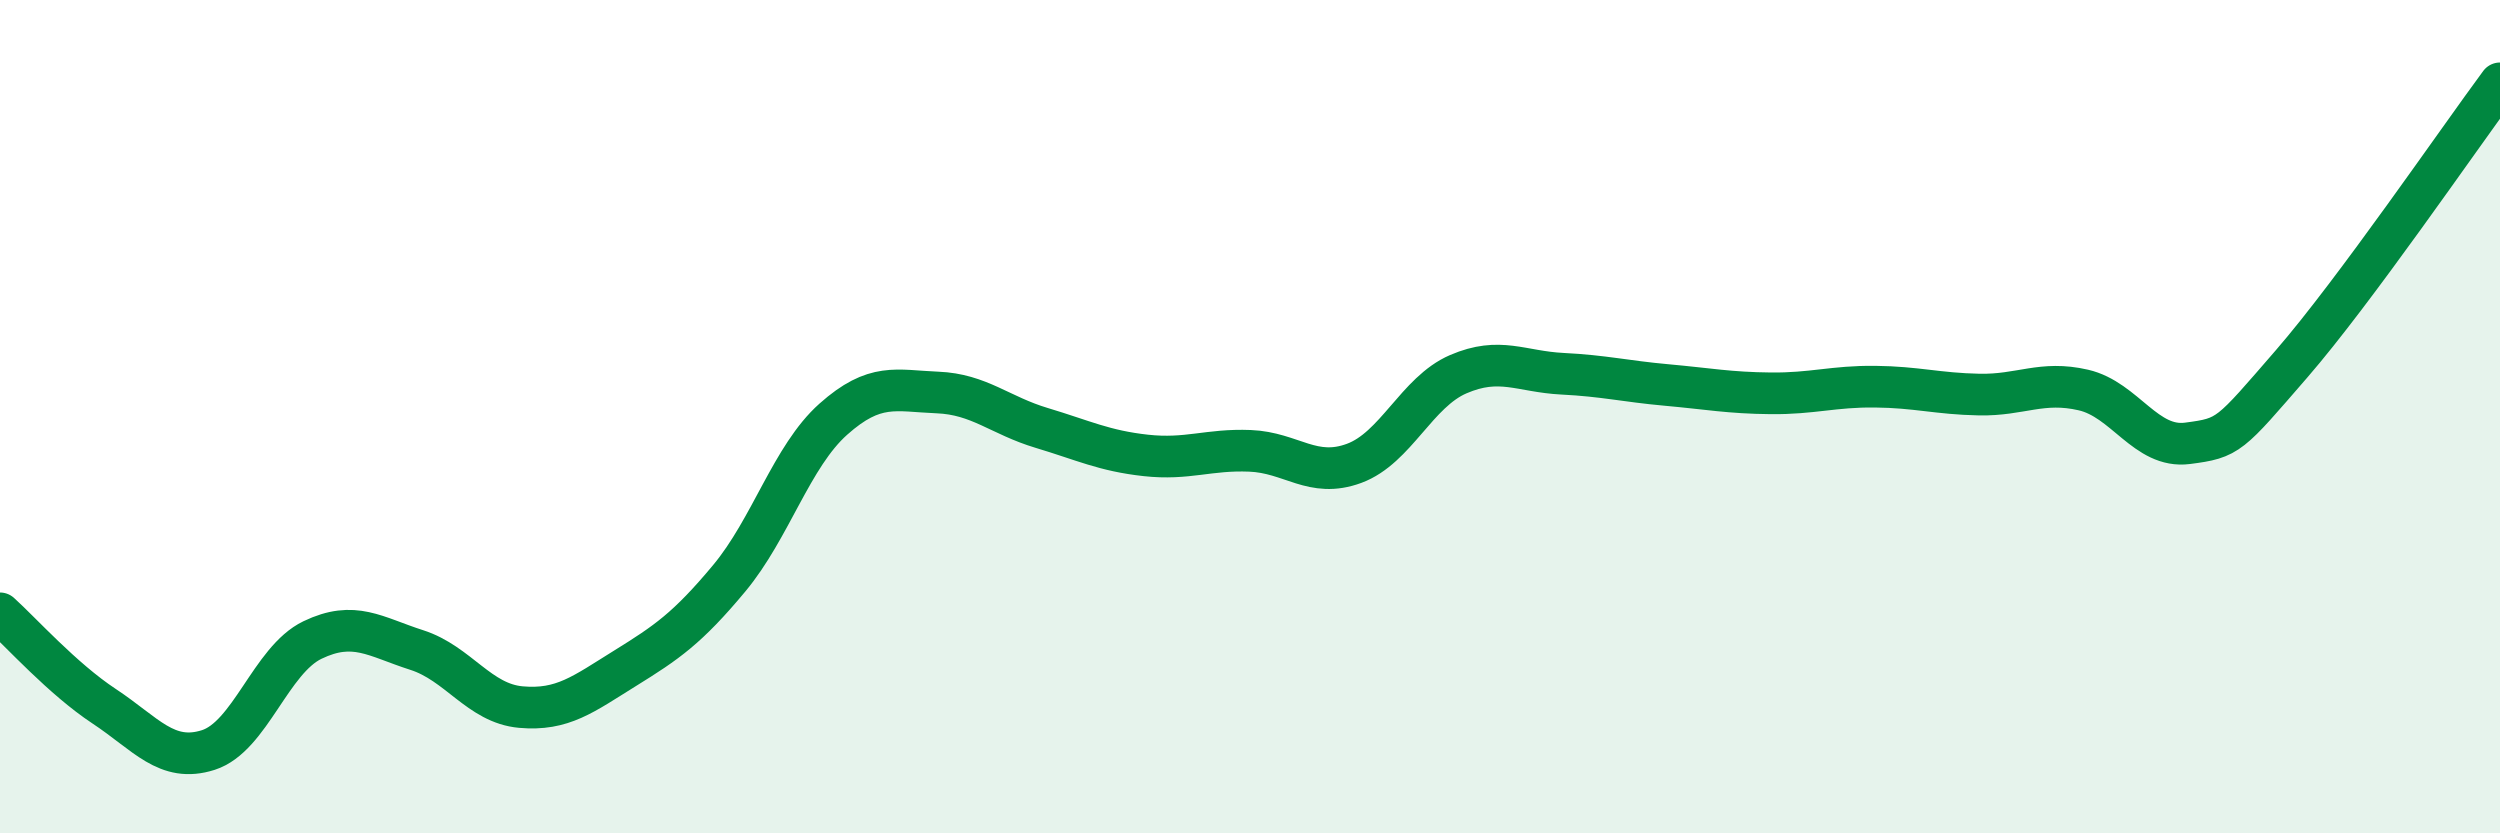 
    <svg width="60" height="20" viewBox="0 0 60 20" xmlns="http://www.w3.org/2000/svg">
      <path
        d="M 0,14.72 C 0.5,15.17 1.5,16.29 2.5,16.95 C 3.5,17.61 4,18.32 5,18 C 6,17.68 6.5,15.84 7.5,15.36 C 8.5,14.88 9,15.28 10,15.6 C 11,15.92 11.5,16.88 12.5,16.97 C 13.5,17.06 14,16.66 15,16.04 C 16,15.42 16.5,15.08 17.5,13.88 C 18.5,12.68 19,10.95 20,10.06 C 21,9.17 21.5,9.38 22.5,9.42 C 23.5,9.46 24,9.97 25,10.27 C 26,10.57 26.5,10.82 27.5,10.93 C 28.5,11.04 29,10.78 30,10.82 C 31,10.86 31.5,11.49 32.5,11.12 C 33.5,10.75 34,9.41 35,8.98 C 36,8.55 36.5,8.92 37.5,8.97 C 38.5,9.02 39,9.15 40,9.24 C 41,9.33 41.5,9.43 42.5,9.44 C 43.5,9.45 44,9.27 45,9.28 C 46,9.29 46.5,9.45 47.5,9.47 C 48.5,9.49 49,9.13 50,9.36 C 51,9.59 51.5,10.77 52.5,10.64 C 53.5,10.51 53.5,10.46 55,8.73 C 56.5,7 59,3.35 60,2L60 20L0 20Z"
        fill="#008740"
        opacity="0.1"
        stroke-linecap="round"
        stroke-linejoin="round"
      />
      <path
        d="M 0,14.72 C 0.5,15.17 1.5,16.29 2.5,16.95 C 3.5,17.61 4,18.32 5,18 C 6,17.68 6.5,15.84 7.5,15.36 C 8.5,14.88 9,15.28 10,15.6 C 11,15.92 11.5,16.88 12.5,16.97 C 13.5,17.06 14,16.66 15,16.04 C 16,15.42 16.5,15.08 17.5,13.88 C 18.5,12.68 19,10.95 20,10.06 C 21,9.17 21.5,9.38 22.5,9.42 C 23.5,9.46 24,9.97 25,10.27 C 26,10.57 26.5,10.82 27.5,10.93 C 28.5,11.04 29,10.78 30,10.82 C 31,10.86 31.5,11.49 32.5,11.12 C 33.5,10.75 34,9.41 35,8.98 C 36,8.55 36.5,8.92 37.5,8.97 C 38.5,9.02 39,9.15 40,9.24 C 41,9.33 41.5,9.43 42.5,9.44 C 43.5,9.45 44,9.27 45,9.28 C 46,9.29 46.5,9.45 47.5,9.47 C 48.5,9.49 49,9.13 50,9.36 C 51,9.59 51.5,10.77 52.5,10.64 C 53.5,10.51 53.5,10.46 55,8.73 C 56.5,7 59,3.35 60,2"
        stroke="#008740"
        stroke-width="1"
        fill="none"
        stroke-linecap="round"
        stroke-linejoin="round"
      />
    </svg>
  